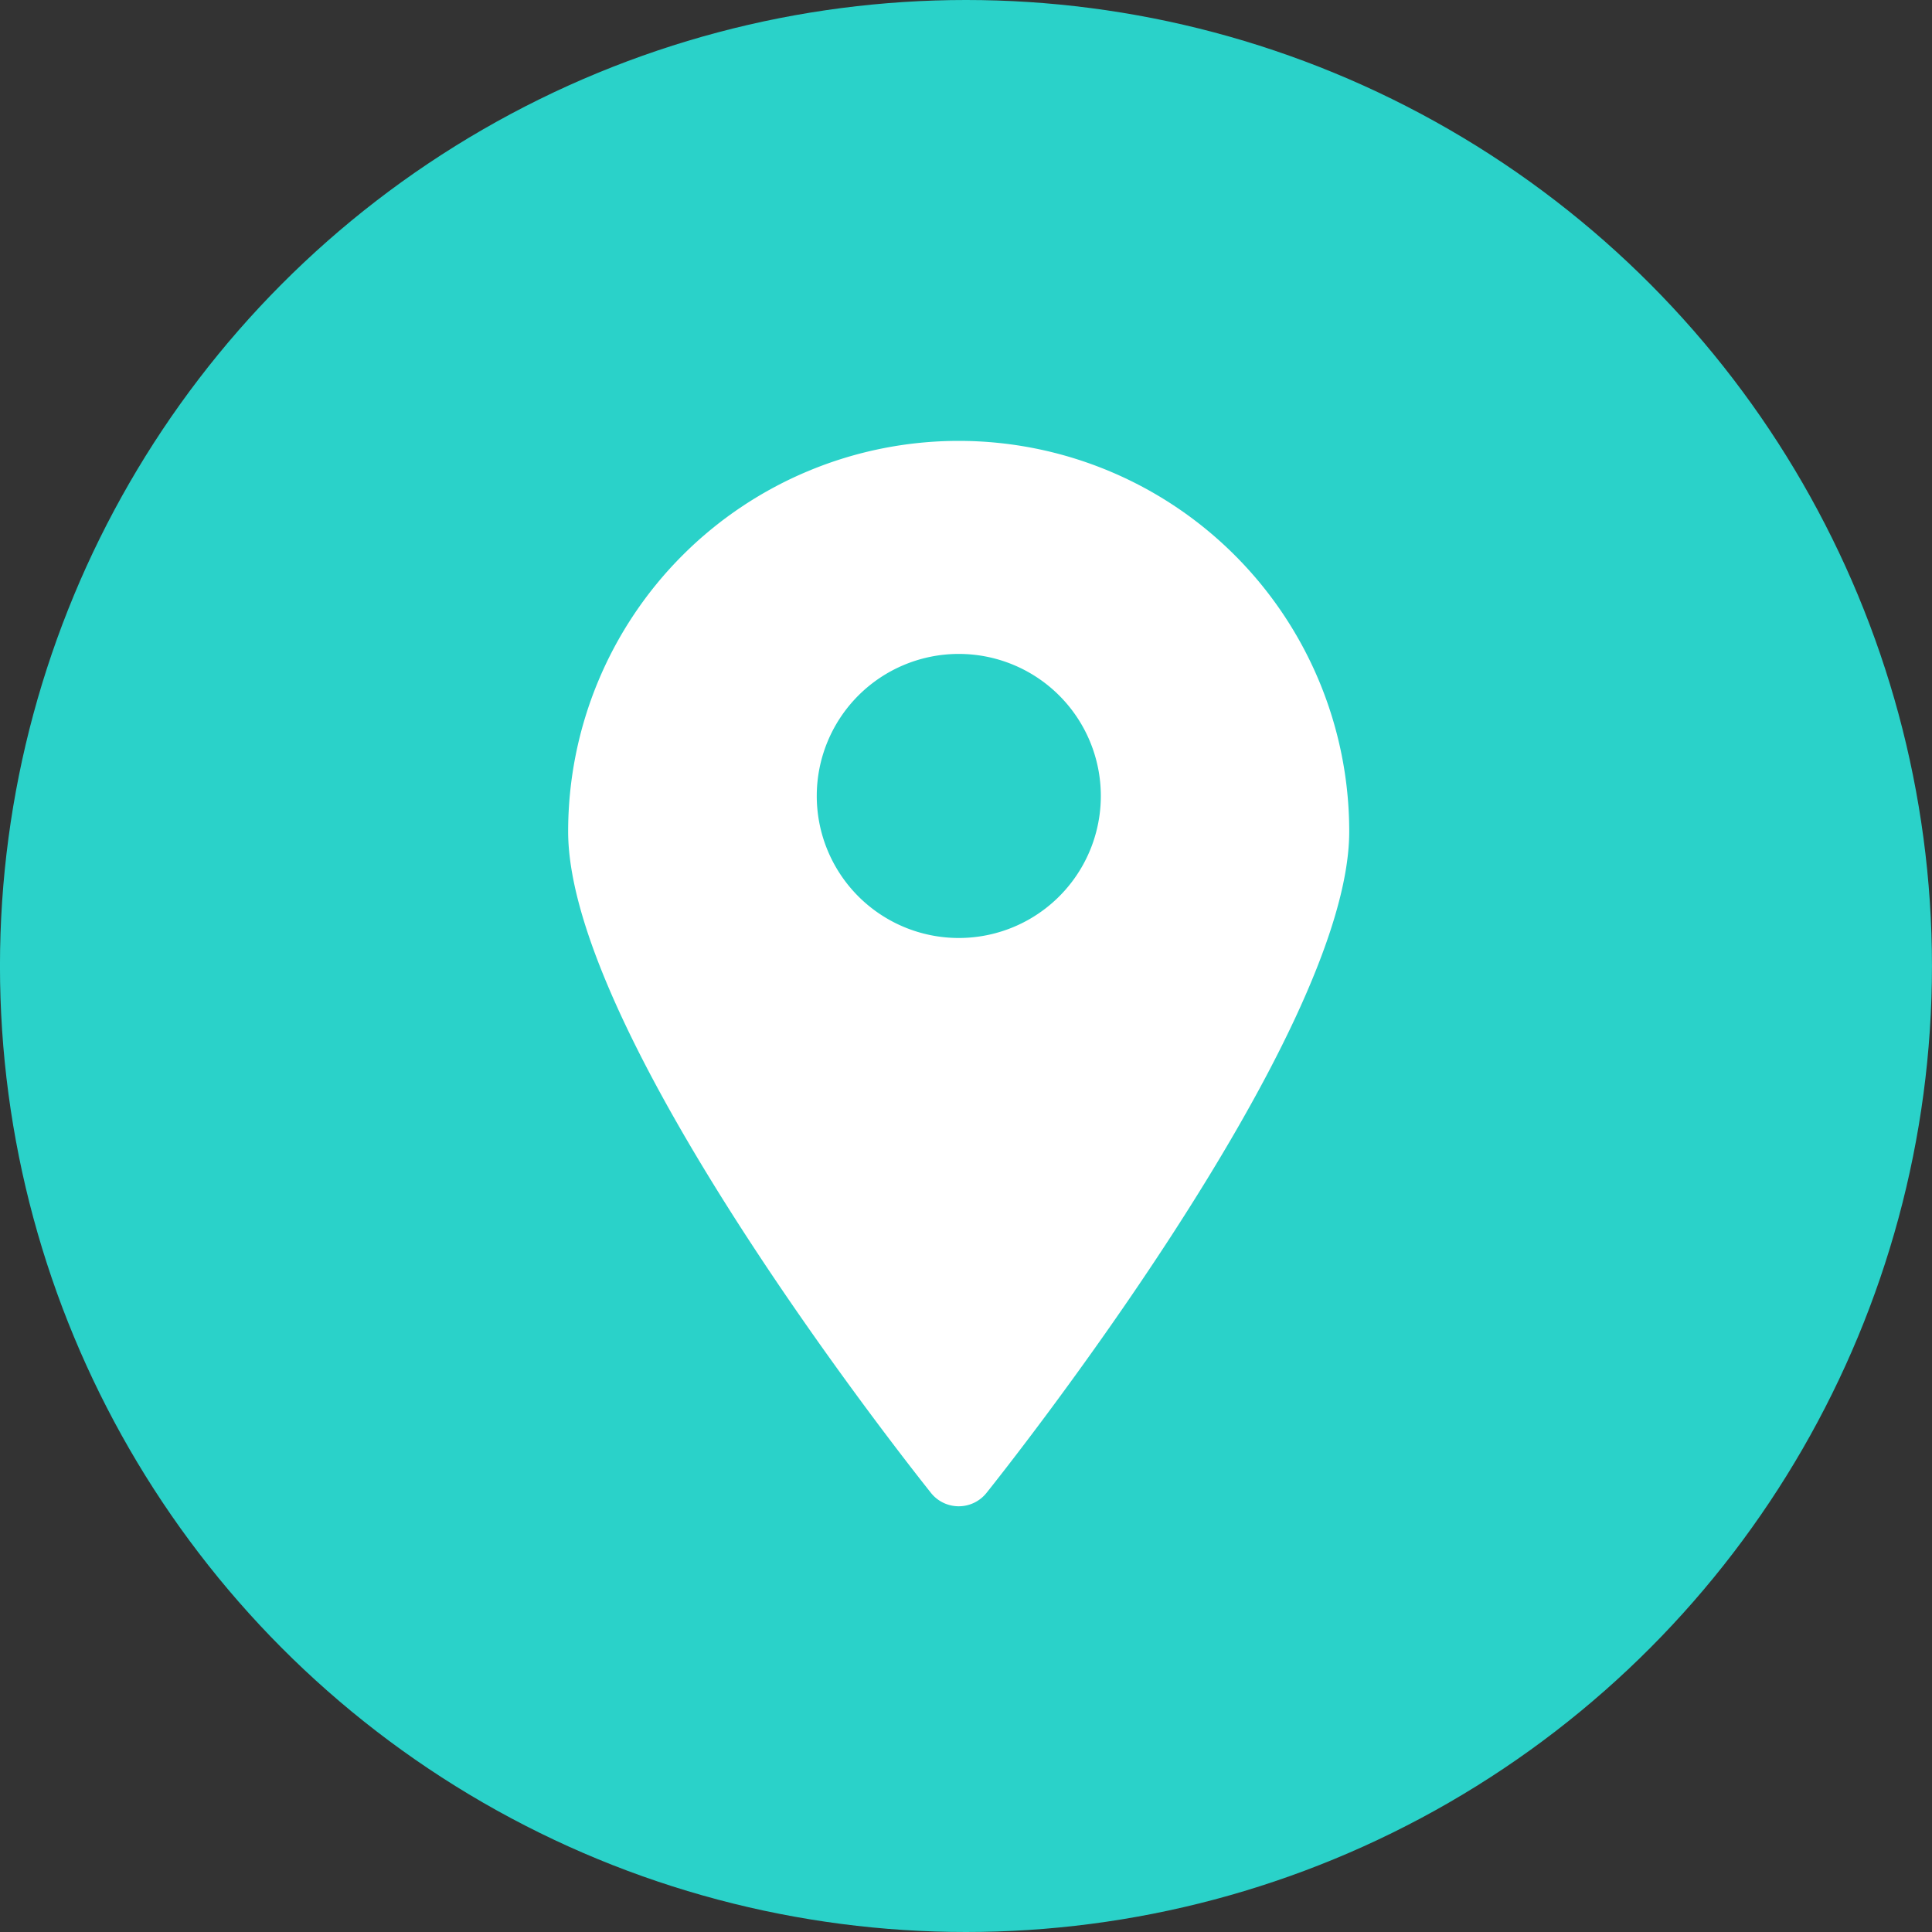 <svg xmlns="http://www.w3.org/2000/svg" width="70" height="70" viewBox="0 0 70 70">
  <rect x="0" y="0" width="70" height="70" fill="#333333" stroke="none"/>
  <g id="location" transform="translate(0.105 0.5)">
    <circle id="Ellipse_1" data-name="Ellipse 1" cx="35" cy="35" r="35" transform="translate(-0.106 -0.5)" fill="#2ad2c9"/>
    <path id="map" d="M19.152,1A14.152,14.152,0,0,0,5,15.152C5,22.626,17.608,38.438,18.148,39.12a1.287,1.287,0,0,0,2.007,0C20.7,38.438,33.3,22.626,33.3,15.152A14.152,14.152,0,0,0,19.152,1Zm0,18.011A5.146,5.146,0,1,1,24.3,13.865,5.146,5.146,0,0,1,19.152,19.011Z" transform="translate(15.48 14.474)" fill="#fff"/>
  </g>
</svg>
